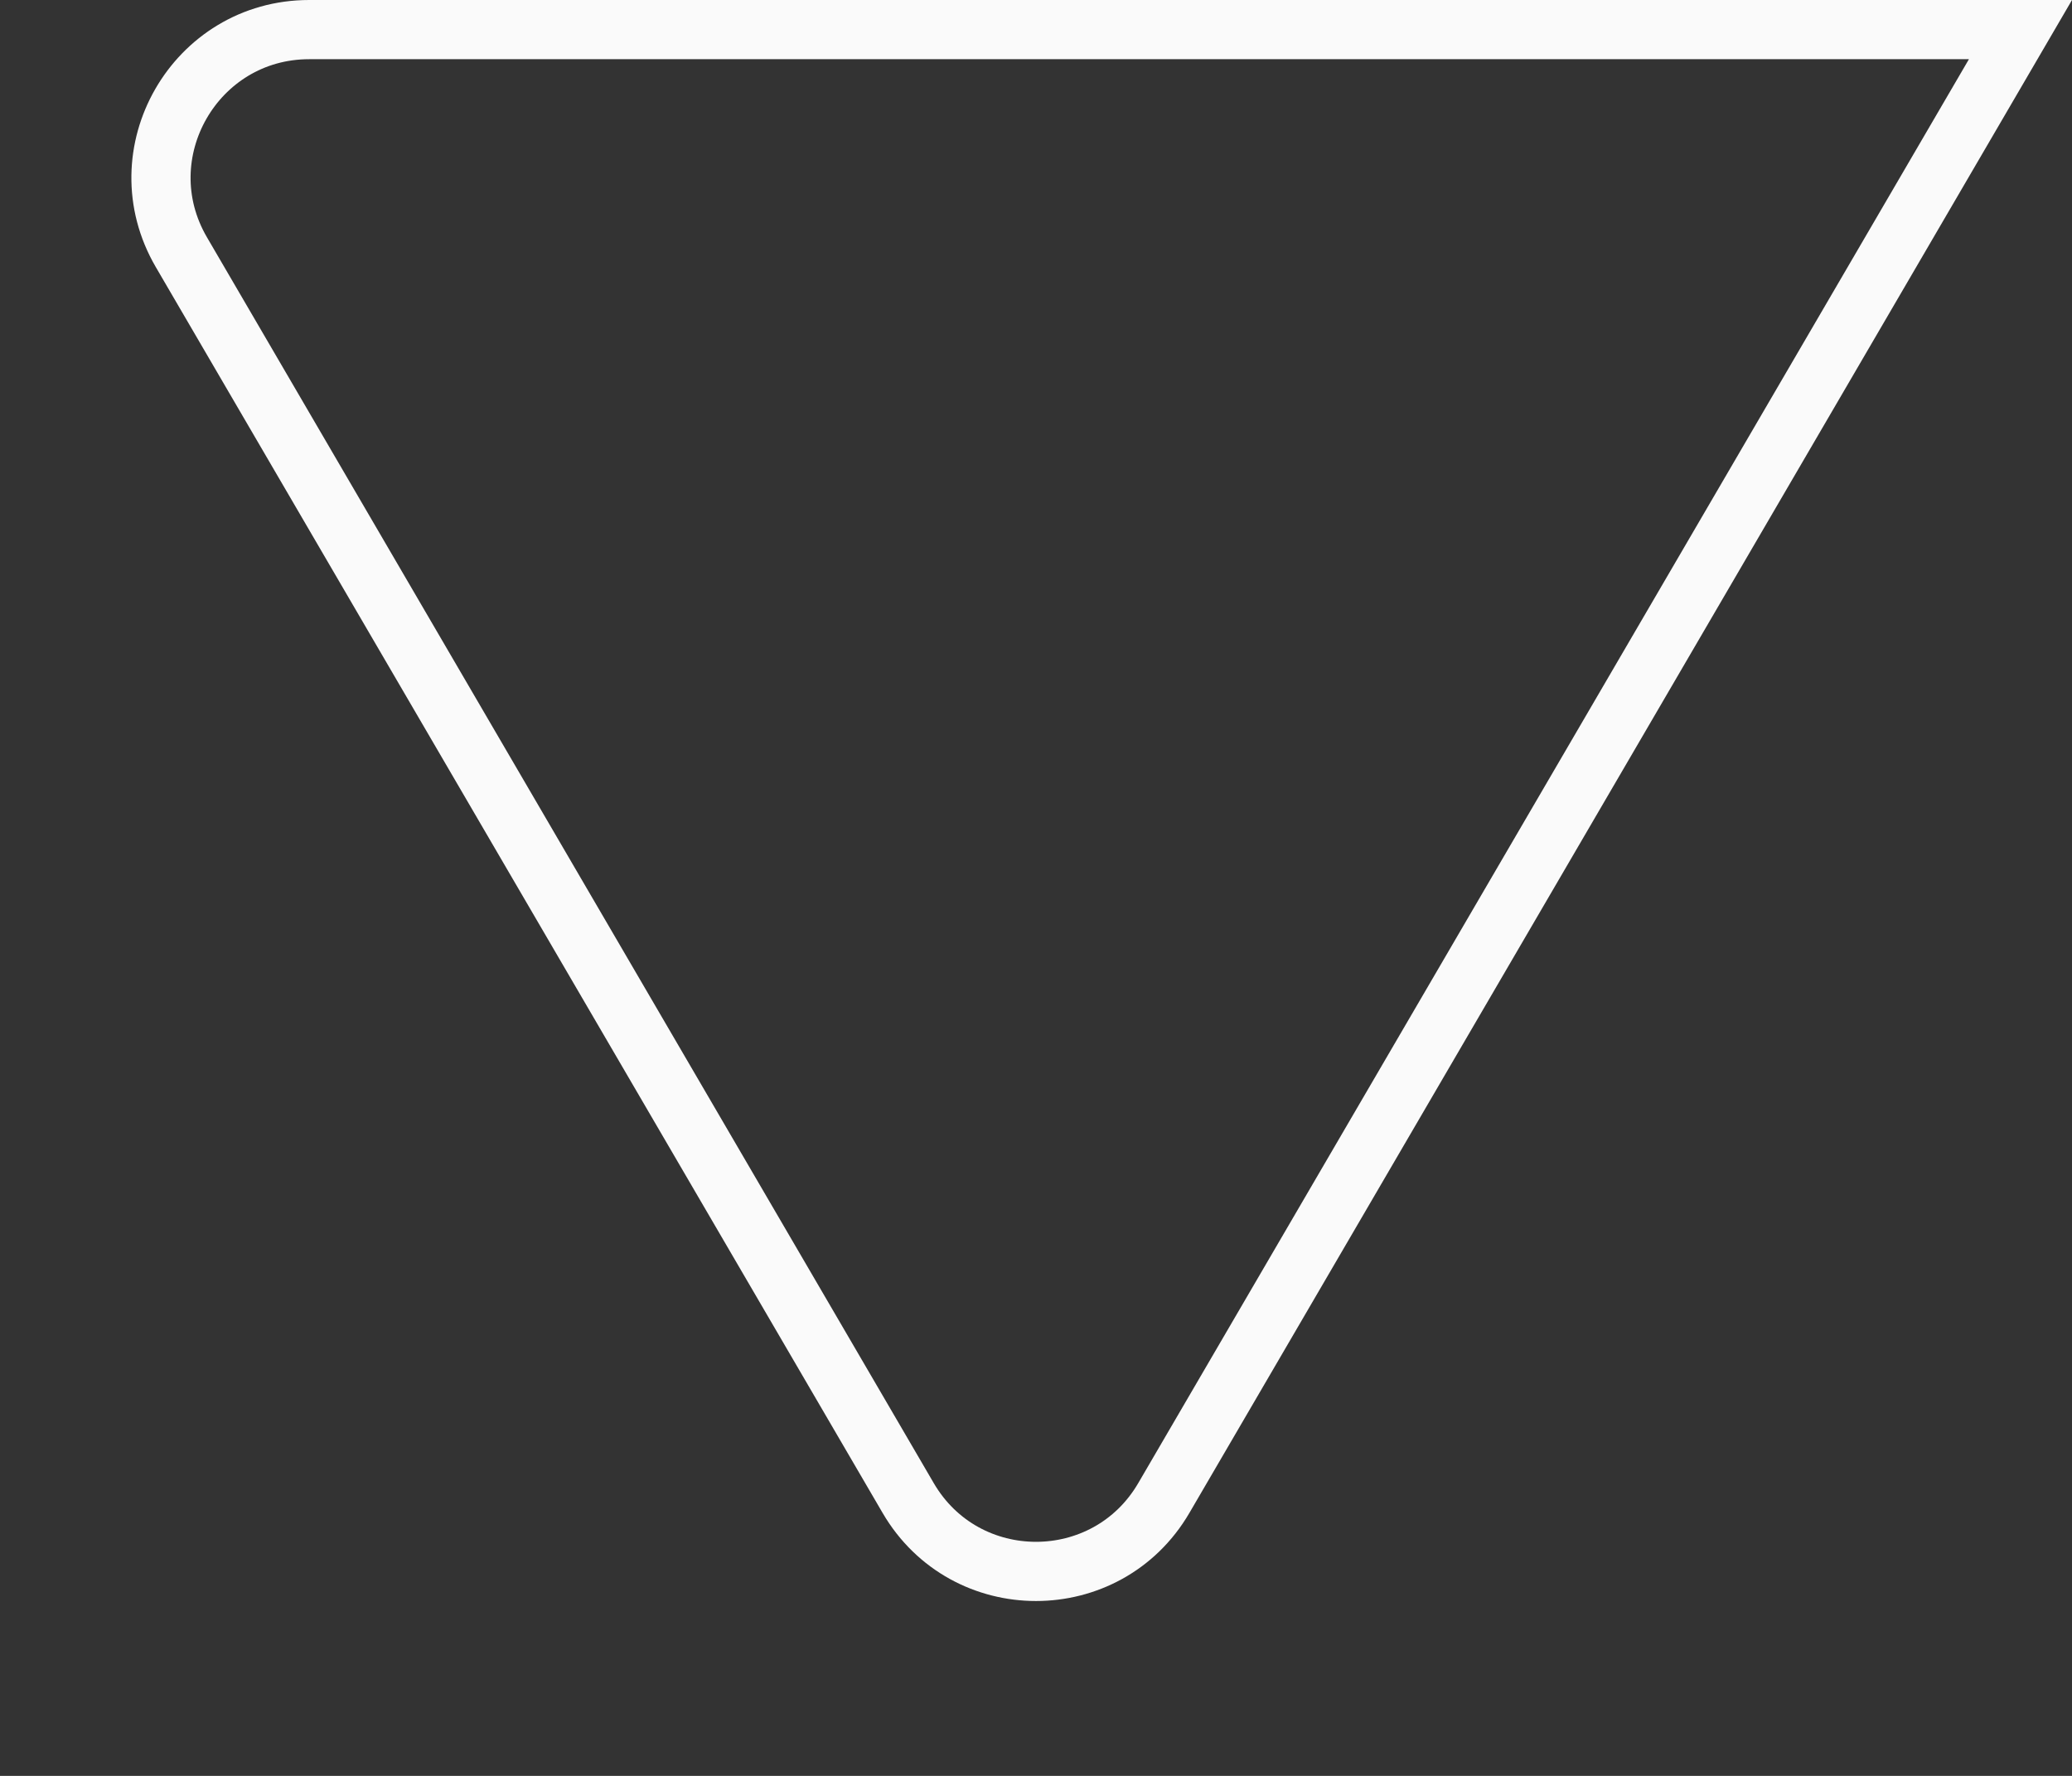 <svg width="70" height="60" viewBox="0 0 70 60" fill="none" xmlns="http://www.w3.org/2000/svg">
<rect x="0" y="0" width="70" height="60" fill="#333333" stroke="none"/>
<path d="M39.319 50.611C37.389 53.919 32.611 53.919 30.681 50.611L6.127 8.519C4.183 5.186 6.587 1 10.446 1L68.259 1L39.319 50.611Z" stroke="#FAFAFA" stroke-width="2"/>
</svg>
